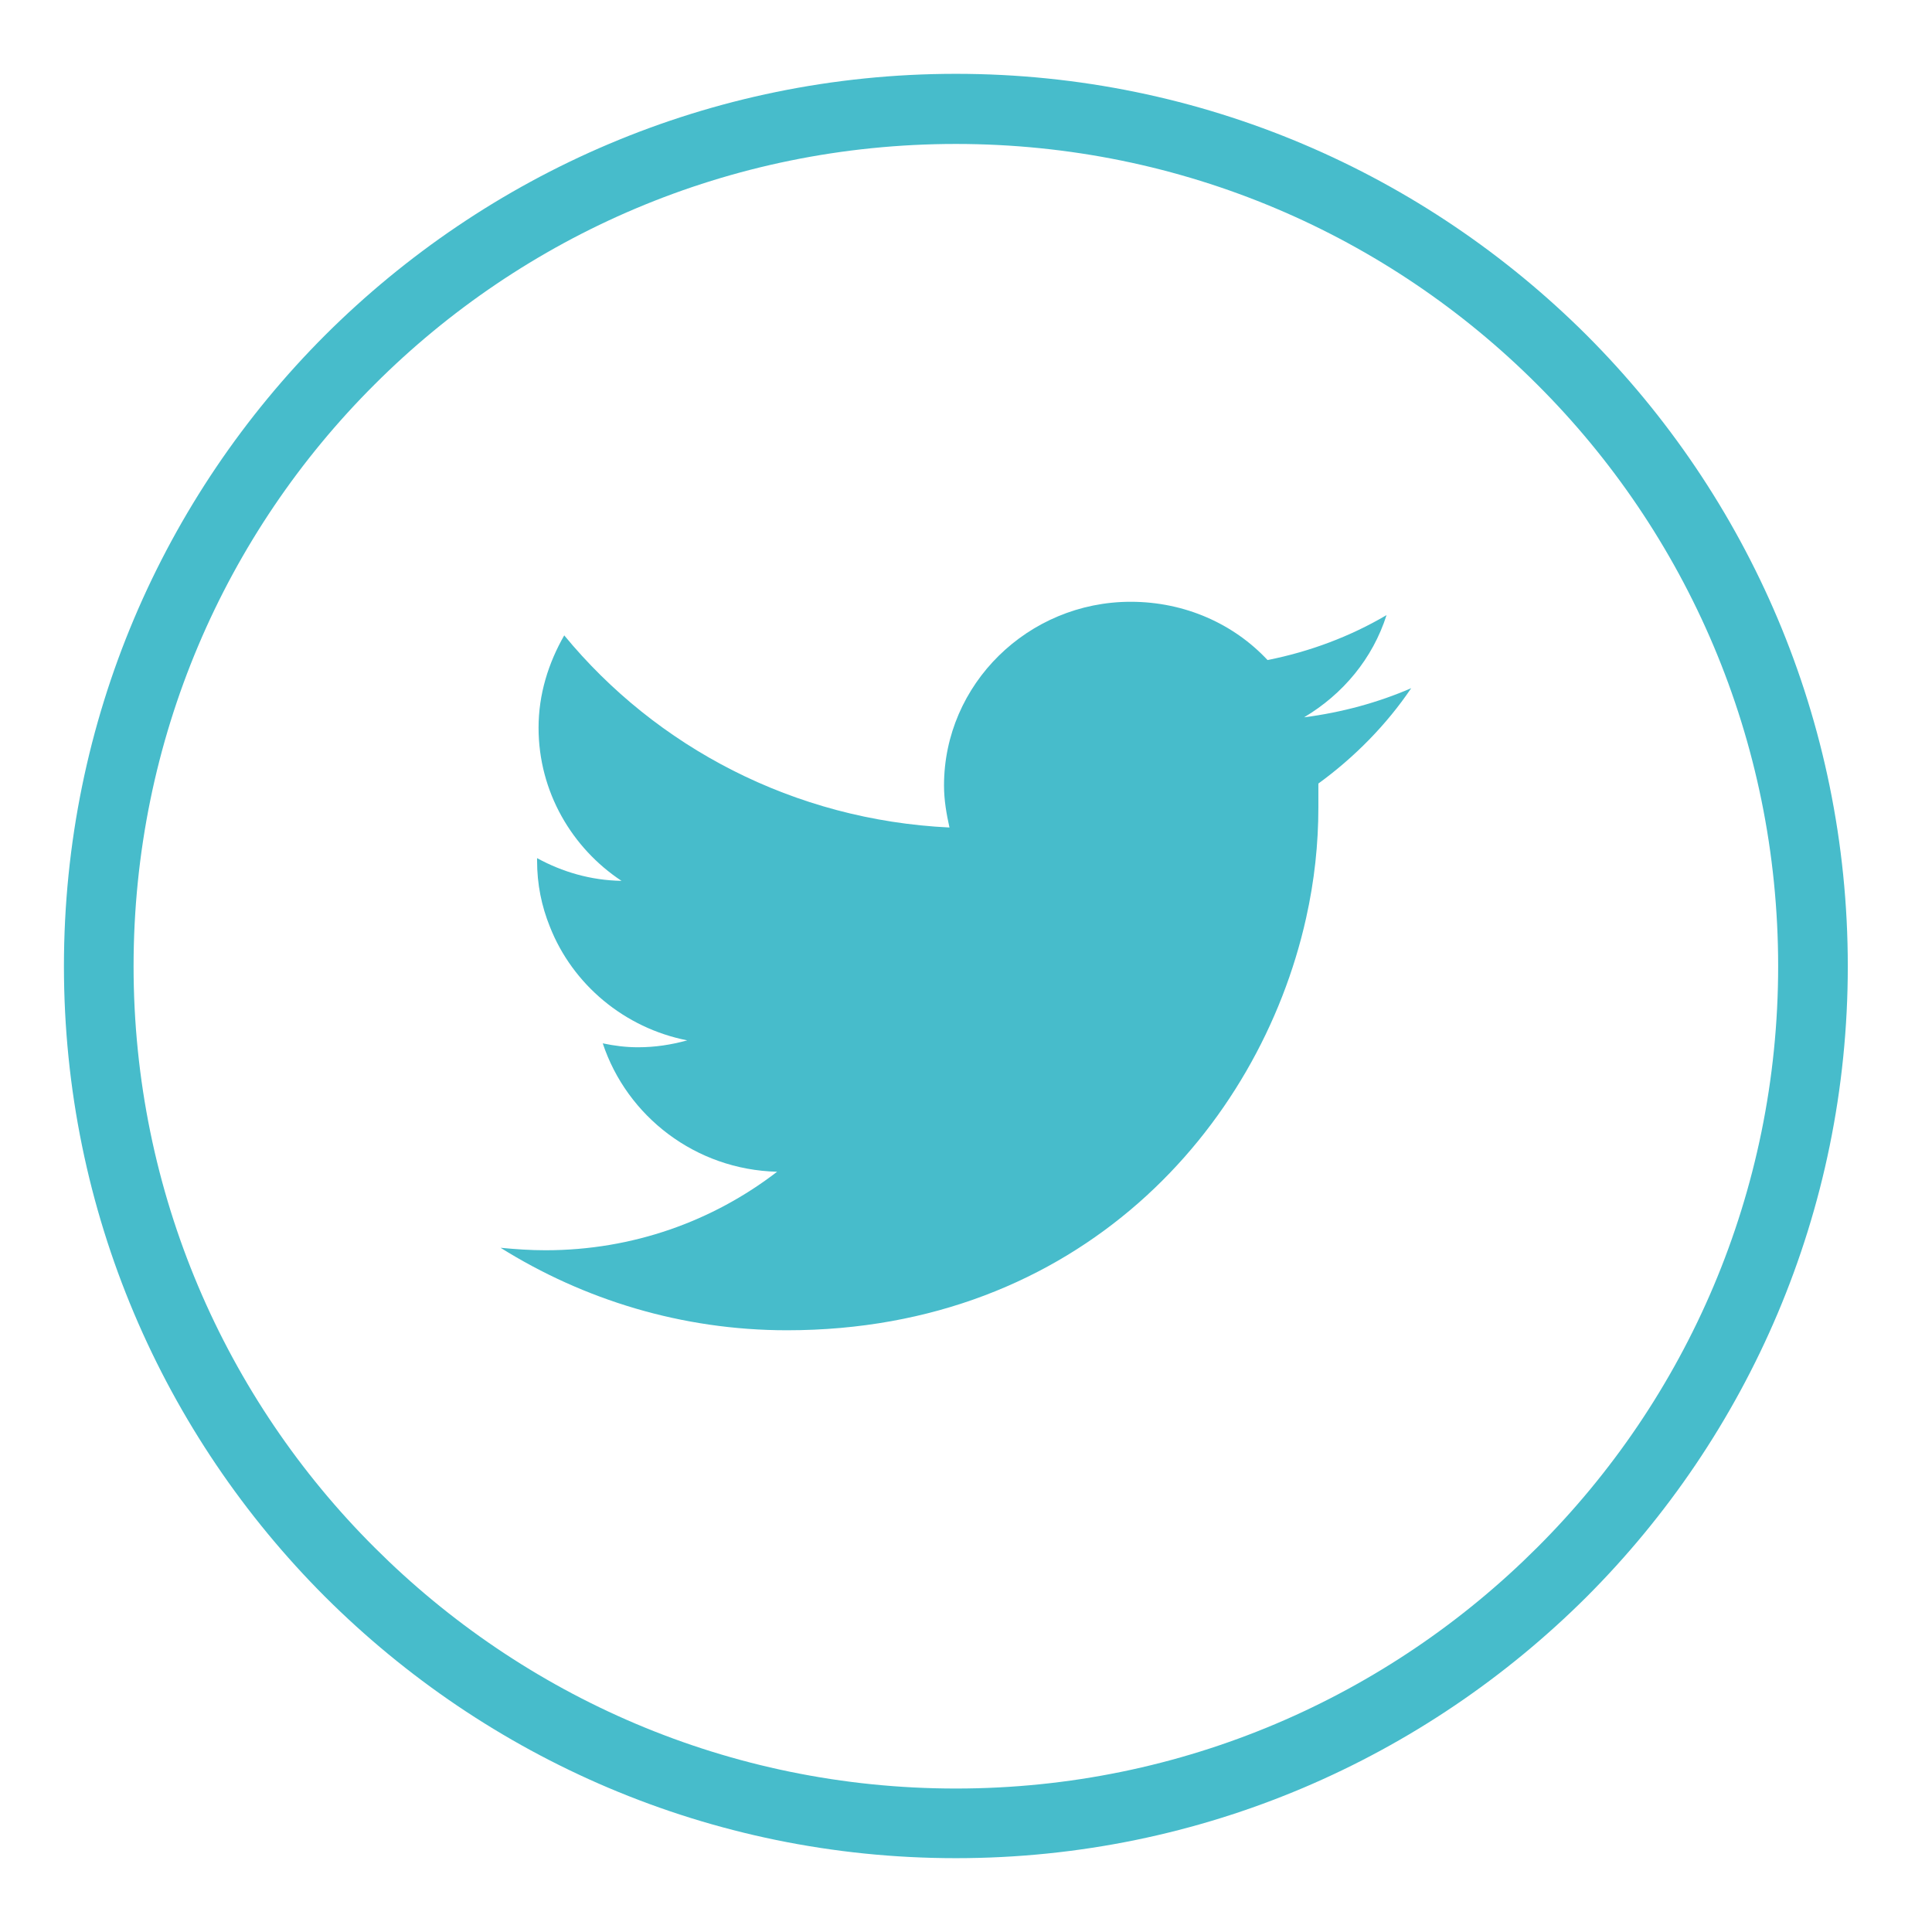 <svg xmlns="http://www.w3.org/2000/svg" xmlns:xlink="http://www.w3.org/1999/xlink" id="Layer_1" x="0px" y="0px" viewBox="0 0 1080 1080" style="enable-background:new 0 0 1080 1080;" xml:space="preserve">
<style type="text/css">
	.st0{fill:#47BCCB;}
	.st1{fill-rule:evenodd;clip-rule:evenodd;fill:#47BCCB;}
</style>
<path class="st0" d="M534.34,41.27c137.76,0,262.27,56.04,352.55,146.04c90.28,90.28,146.04,215.06,146.04,352.83  c0,137.48-55.76,262.27-146.04,352.54c-90.29,90.01-214.79,146.05-352.55,146.05c-137.77,0-262.28-56.04-352.54-146.05  C91.5,802.41,35.74,677.62,35.74,540.14c0-137.77,55.76-262.55,146.06-352.83C272.06,97.31,396.57,41.27,534.34,41.27L534.34,41.27z   M859.28,214.92C776.17,131.81,661.34,80.47,534.34,80.47c-127.01,0-241.84,51.34-324.95,134.45  c-83.36,83.1-134.72,198.22-134.72,325.22c0,126.71,51.36,241.84,134.72,324.94c83.11,83.09,197.94,134.72,324.95,134.72  c127,0,241.83-51.63,324.94-134.72C942.65,781.98,994,666.85,994,540.14C994,413.14,942.65,298.02,859.28,214.92L859.28,214.92z"></path>
<path class="st1" d="M788.88,384.7c-18.51,8.01-38.64,13.54-59.9,16.29c21.8-12.97,38.36-32.85,46.11-57.14  c-20.16,11.87-42.79,20.43-66.53,25.12c-18.8-20.14-46.11-32.57-76.48-32.57c-57.42,0-104.37,46.11-104.37,102.7  c0,8.28,1.4,16.02,3.05,23.48c-86.96-4.15-163.99-45.01-215.35-107.4c-8.83,15.46-14.35,32.86-14.35,51.63  c0,35.89,18.77,67.36,46.37,85.59c-17.11-0.27-33.13-4.98-47.2-12.7c0,0.56,0,0.83,0,1.38c0,13.25,2.49,25.4,7.17,36.99  c12.71,32.31,41.7,56.6,76.77,63.5c-9.12,2.49-17.96,3.86-27.61,3.86c-6.63,0-13.26-0.83-19.62-2.2  c13.54,40.86,51.91,70.67,97.48,71.78c-35.9,27.61-80.62,43.89-129.49,43.89c-8.56,0-16.56-0.56-25.11-1.38  c46.37,28.99,101.31,46.11,160.12,46.11c163.16,0,263.93-112.92,290.14-230.26c4.71-20.97,6.9-41.68,6.9-62.11c0-4.42,0-9.1,0-13.25  C757.13,423.35,775.08,405.13,788.88,384.7L788.88,384.7z"></path>
</svg>
